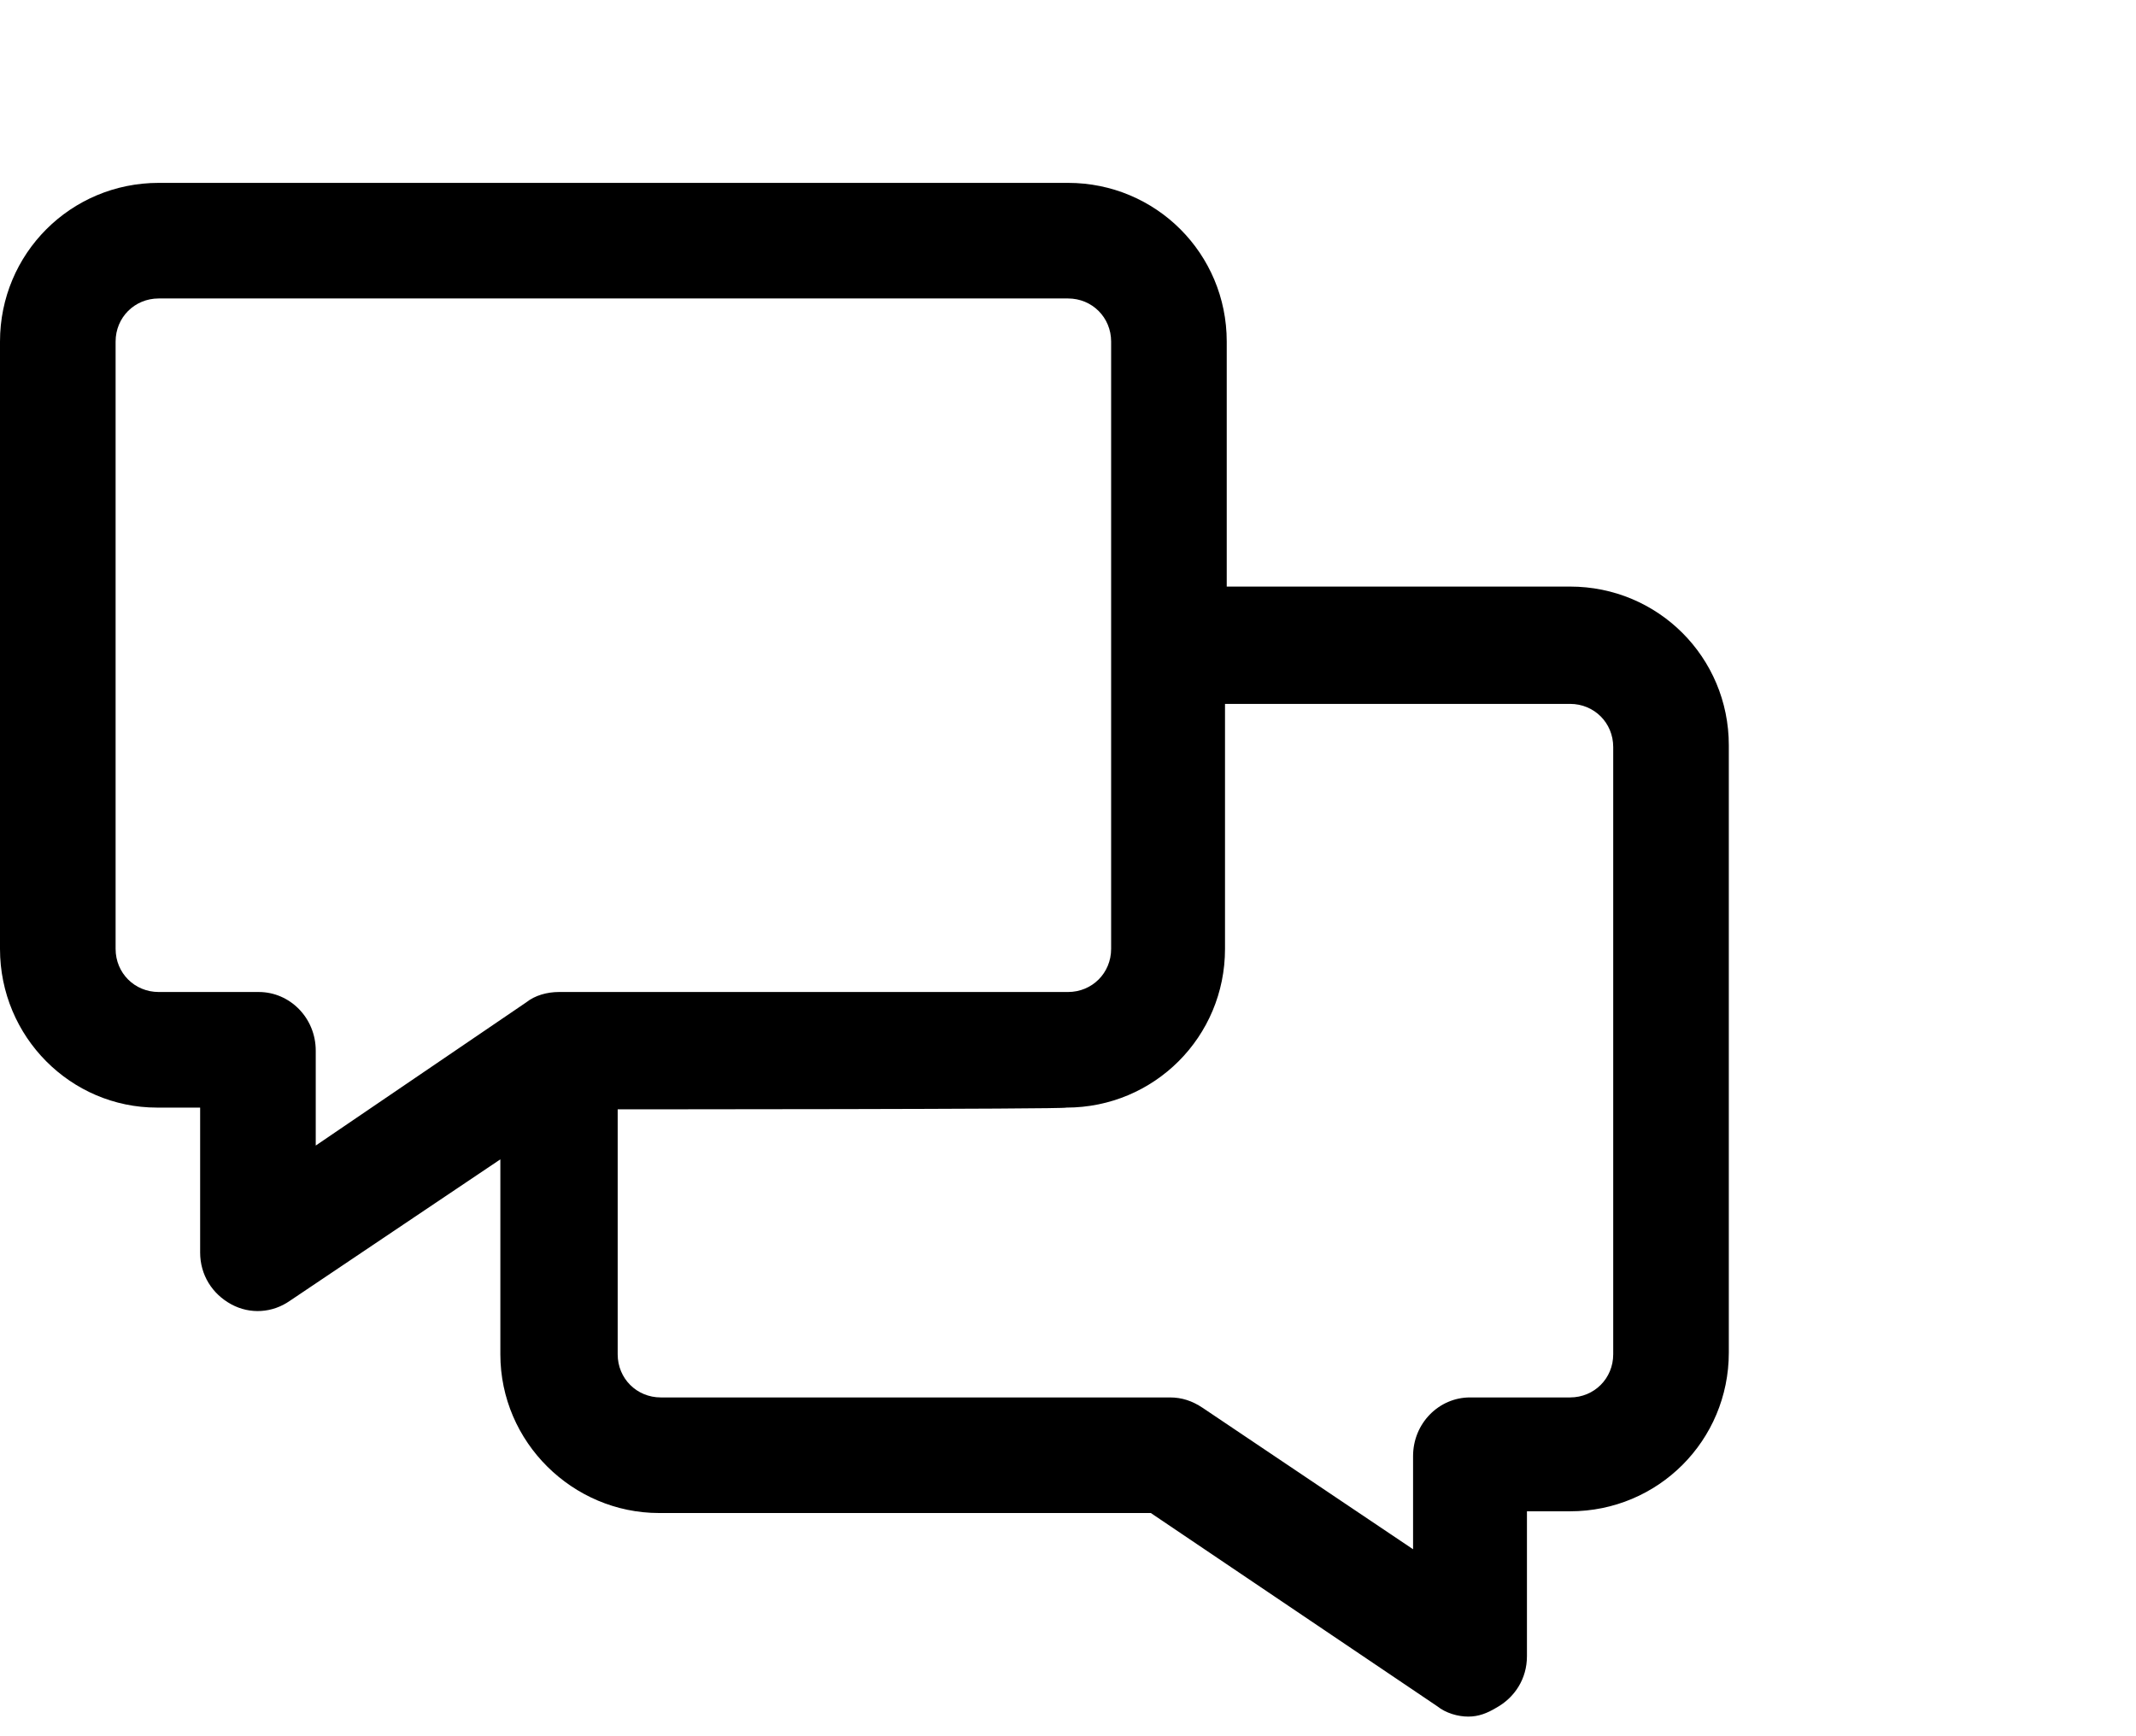 <svg xmlns="http://www.w3.org/2000/svg" viewBox="0 0 123.8 100.6"><path d="M85.1 99.5c-.6 0-1.3-.2-1.8-.6L66.7 87.7H38.2c-5 0-9.2-4.1-9.2-9.2V67.2l-12.2 8.2c-1 .7-2.3.8-3.4.2-1.1-.6-1.8-1.7-1.8-3v-8.4H9.1c-5 0-9.1-4.1-9.1-9.2V19.8c0-5.1 4.1-9.2 9.2-9.2h52.7c5.1 0 9.2 4.1 9.2 9.2V34H91c5.1 0 9.2 4.1 9.2 9.2v35.2c0 5.1-4.1 9.2-9.2 9.2h-2.5V96c0 1.3-.7 2.4-1.8 3-.5.3-1 .5-1.6.5zM35.8 64.3v14.2c0 1.4 1.1 2.5 2.5 2.5h29.5c.7 0 1.3.2 1.9.6l12.2 8.2v-5.4c0-1.9 1.5-3.4 3.3-3.4H91c1.4 0 2.5-1.1 2.5-2.5V43.3c0-1.4-1.1-2.5-2.5-2.5H71V55c0 5.1-4.1 9.2-9.2 9.2.1.1-26 .1-26 .1zm-5.3-6.2c.5-.4 1.2-.6 1.9-.6h29.5c1.4 0 2.5-1.1 2.5-2.5V19.8c0-1.4-1.1-2.5-2.5-2.5H9.2c-1.4 0-2.5 1.1-2.5 2.5V55c0 1.4 1.1 2.5 2.5 2.5H15c1.8 0 3.3 1.5 3.3 3.4v5.5l12.2-8.3"/></svg>